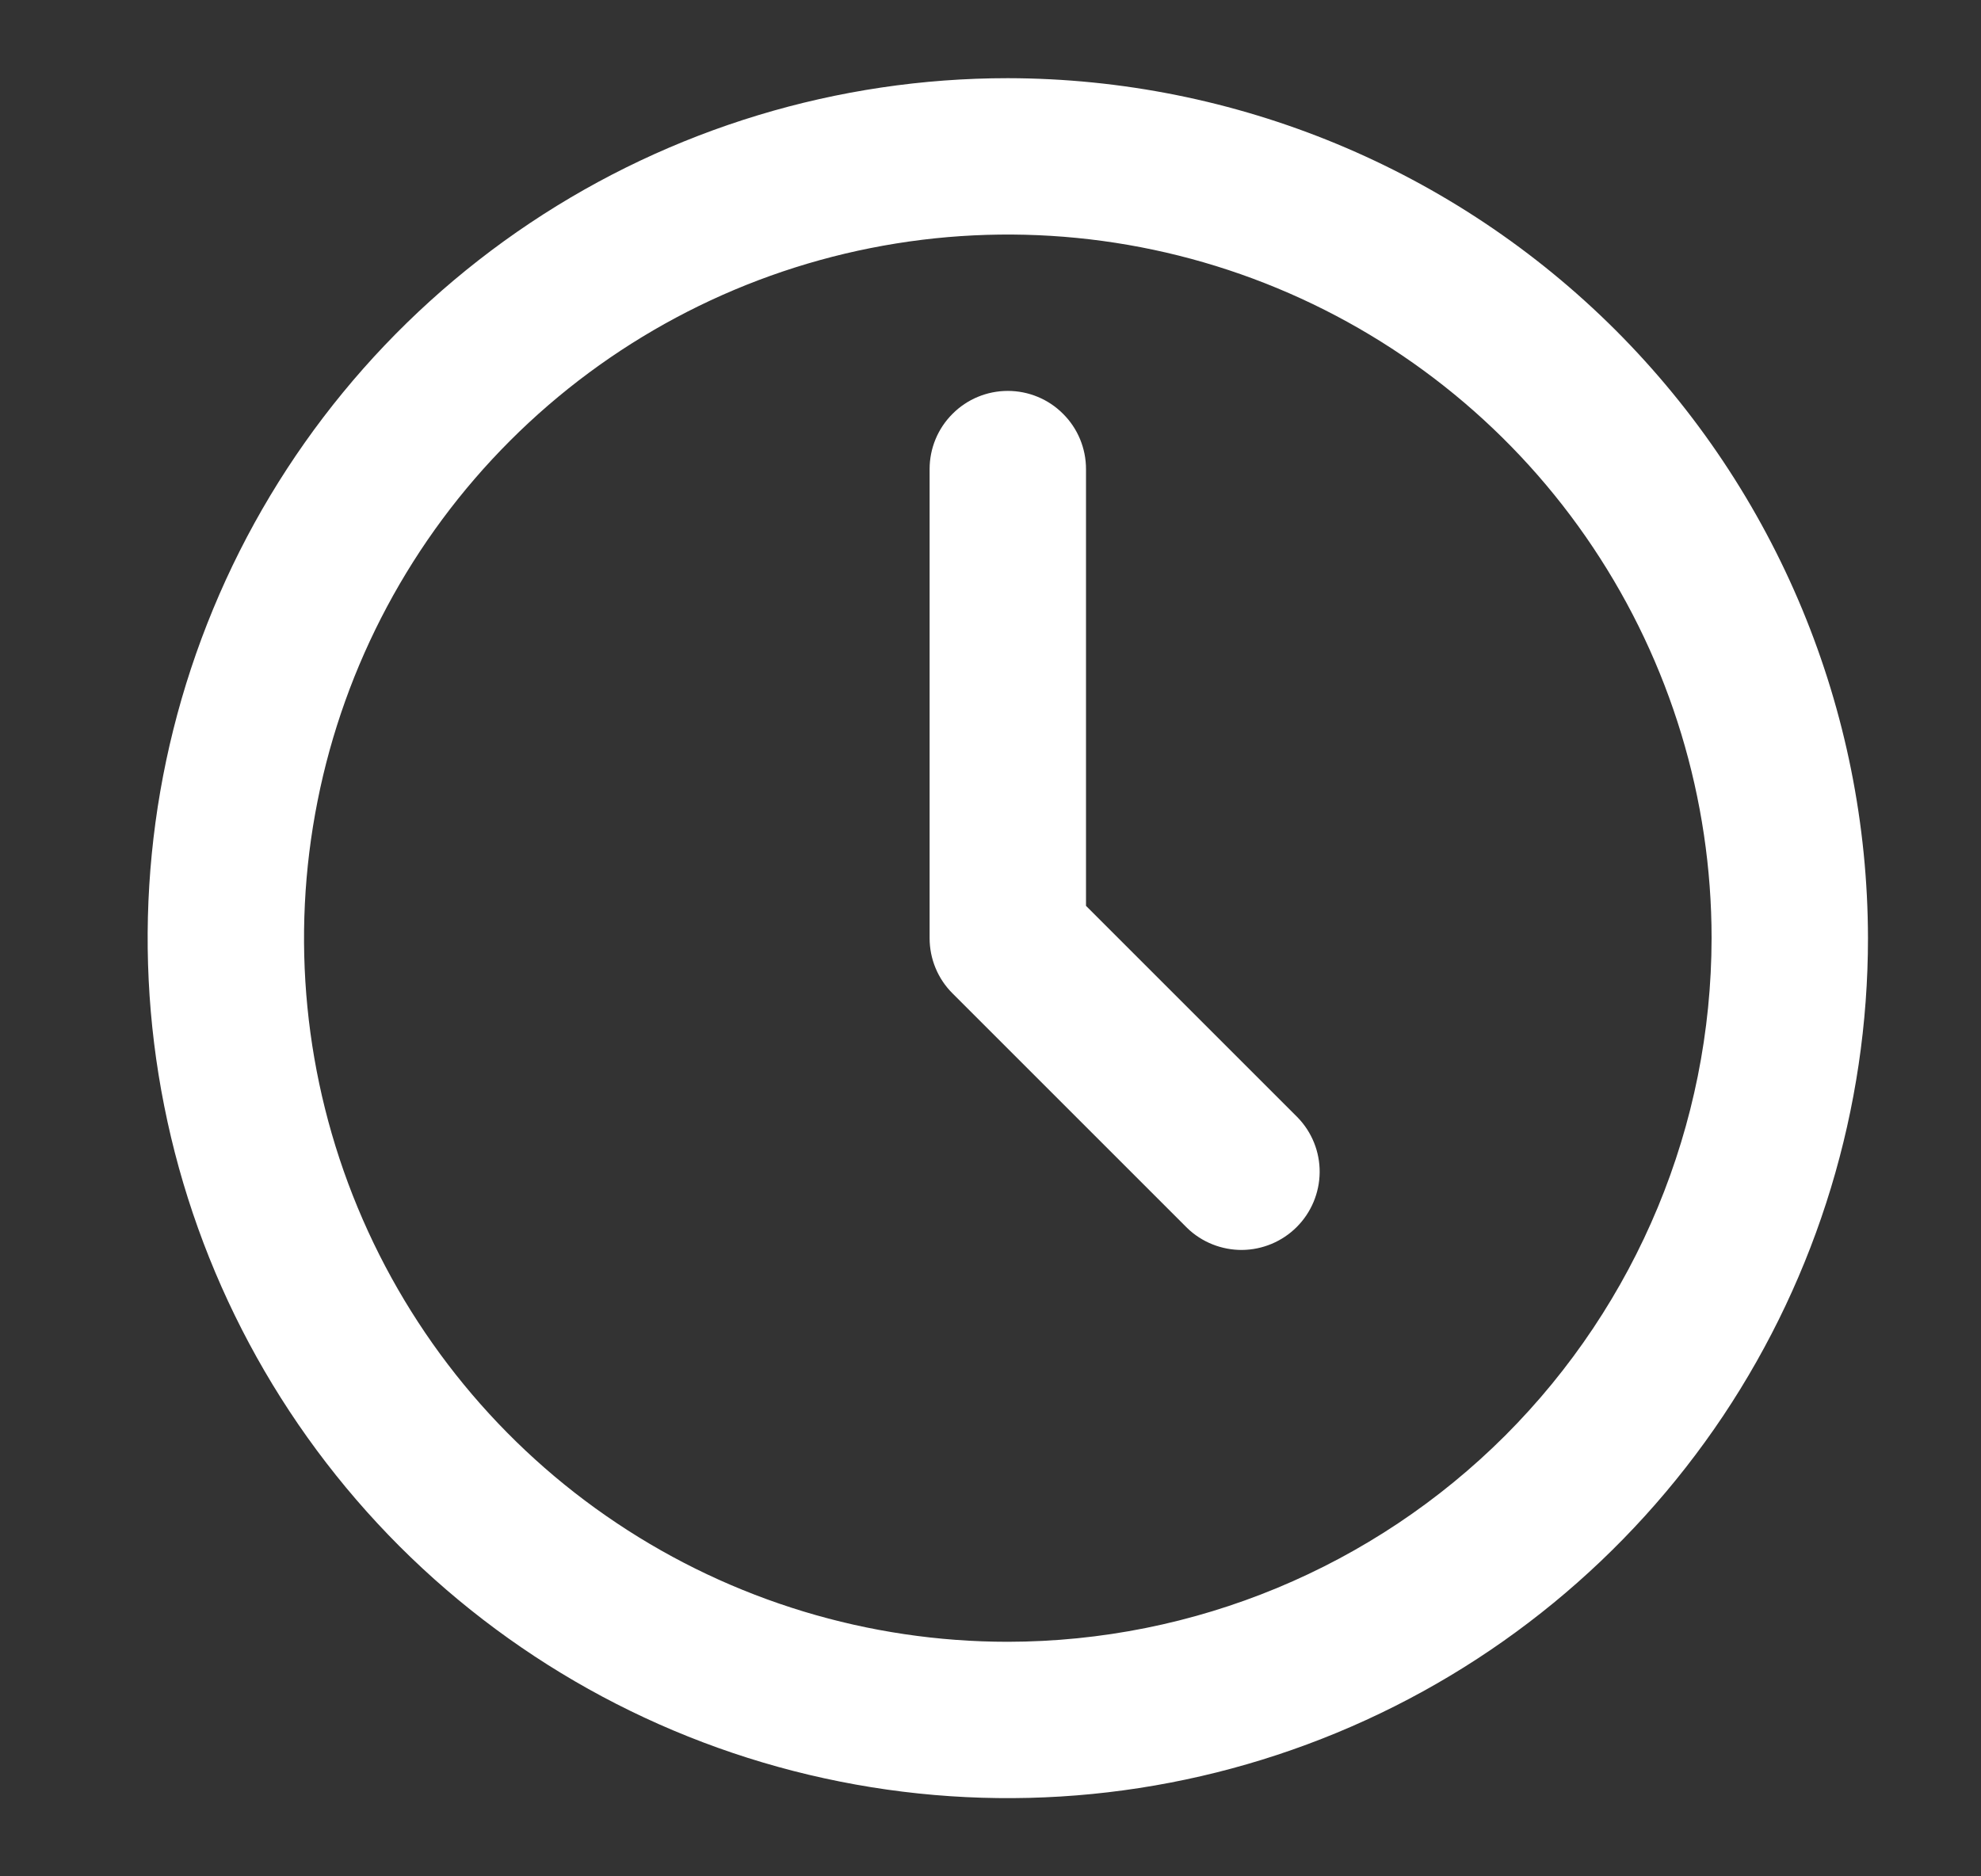 <svg width="19" height="18" viewBox="0 0 19 18" fill="none" xmlns="http://www.w3.org/2000/svg">
<rect x="0" y="0" width="19" height="18" fill="#333333" stroke="none"/>
<path d="M9.666 0.75C8.034 0.75 6.439 1.234 5.083 2.14C3.726 3.047 2.668 4.335 2.044 5.843C1.42 7.35 1.256 9.009 1.575 10.61C1.893 12.21 2.679 13.68 3.832 14.834C4.986 15.987 6.456 16.773 8.057 17.091C9.657 17.41 11.316 17.246 12.823 16.622C14.331 15.998 15.619 14.94 16.526 13.584C17.432 12.227 17.916 10.632 17.916 9C17.913 6.813 17.043 4.716 15.497 3.169C13.95 1.623 11.853 0.753 9.666 0.75ZM9.666 15.75C8.331 15.75 7.026 15.354 5.916 14.612C4.806 13.871 3.941 12.816 3.43 11.583C2.919 10.35 2.785 8.993 3.046 7.683C3.306 6.374 3.949 5.171 4.893 4.227C5.837 3.283 7.04 2.64 8.349 2.38C9.659 2.119 11.016 2.253 12.249 2.764C13.482 3.275 14.537 4.14 15.278 5.25C16.02 6.36 16.416 7.665 16.416 9C16.414 10.79 15.702 12.505 14.437 13.771C13.171 15.036 11.456 15.748 9.666 15.75Z" fill="white"/>
<path d="M10.416 8.69V4.5C10.416 4.301 10.337 4.11 10.196 3.97C10.056 3.829 9.865 3.75 9.666 3.75C9.467 3.75 9.276 3.829 9.136 3.97C8.995 4.11 8.916 4.301 8.916 4.5V9C8.916 9.199 8.995 9.39 9.136 9.53L11.386 11.78C11.527 11.917 11.717 11.992 11.913 11.991C12.11 11.989 12.298 11.91 12.437 11.771C12.576 11.632 12.655 11.444 12.657 11.247C12.659 11.051 12.583 10.861 12.446 10.72L10.416 8.69Z" fill="white"/>
</svg>
